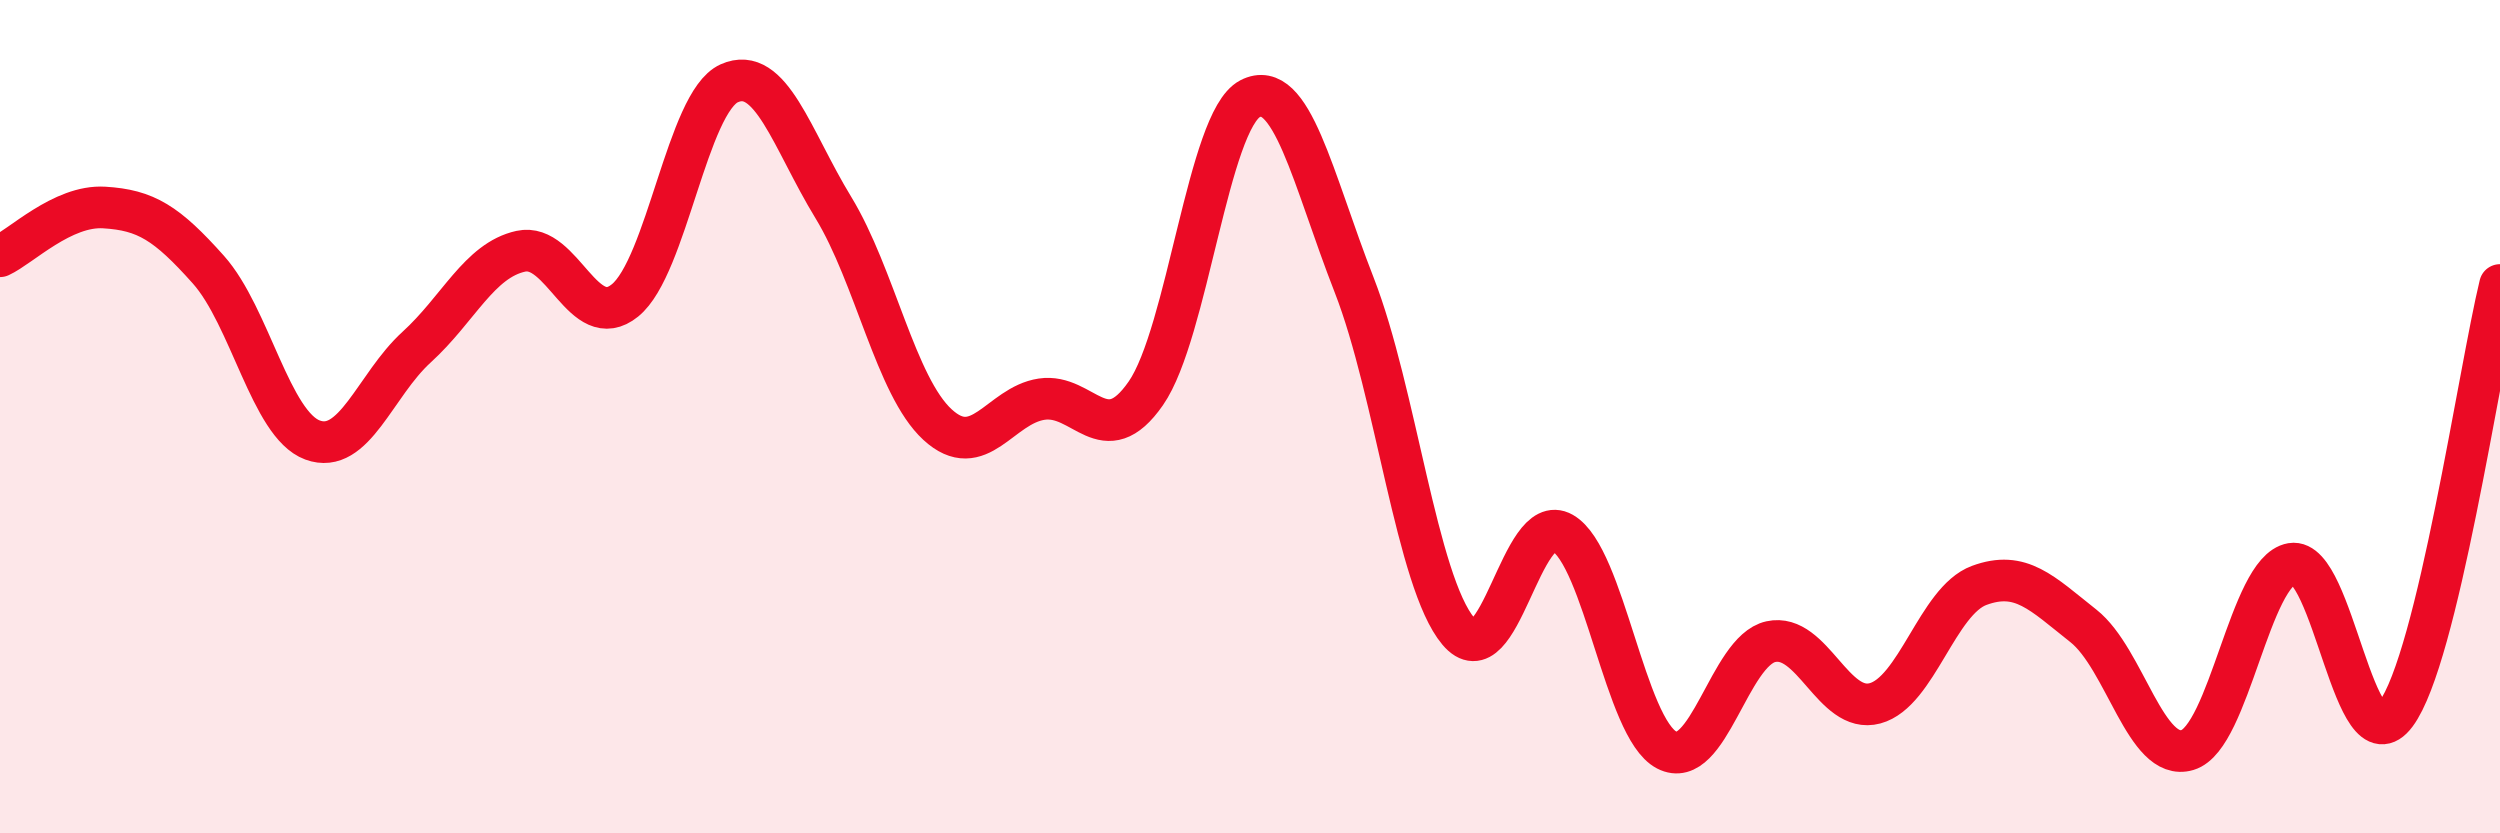 
    <svg width="60" height="20" viewBox="0 0 60 20" xmlns="http://www.w3.org/2000/svg">
      <path
        d="M 0,6.15 C 0.5,5.92 1.5,4.92 2.5,4.98 C 3.5,5.04 4,5.35 5,6.47 C 6,7.59 6.5,10.19 7.5,10.56 C 8.5,10.93 9,9.24 10,8.33 C 11,7.42 11.5,6.25 12.5,6.03 C 13.5,5.81 14,8.02 15,7.21 C 16,6.4 16.5,2.45 17.5,2 C 18.5,1.55 19,3.34 20,4.98 C 21,6.62 21.5,9.27 22.5,10.19 C 23.5,11.11 24,9.73 25,9.58 C 26,9.43 26.5,10.88 27.5,9.44 C 28.5,8 29,2.89 30,2.37 C 31,1.85 31.5,4.28 32.5,6.84 C 33.5,9.4 34,13.96 35,15.15 C 36,16.34 36.5,12.22 37.5,12.79 C 38.5,13.36 39,17.48 40,18 C 41,18.52 41.5,15.62 42.5,15.4 C 43.5,15.18 44,17.15 45,16.88 C 46,16.61 46.5,14.42 47.5,14.05 C 48.5,13.68 49,14.23 50,15.02 C 51,15.81 51.5,18.3 52.5,18 C 53.5,17.7 54,13.7 55,13.53 C 56,13.36 56.5,18.48 57.5,17.14 C 58.5,15.8 59.5,8.9 60,6.84L60 20L0 20Z"
        fill="#EB0A25"
        opacity="0.1"
        stroke-linecap="round"
        stroke-linejoin="round"
      />
      <path
        d="M 0,6.15 C 0.5,5.92 1.5,4.92 2.5,4.98 C 3.5,5.04 4,5.35 5,6.47 C 6,7.59 6.5,10.19 7.5,10.56 C 8.5,10.93 9,9.24 10,8.33 C 11,7.42 11.5,6.25 12.5,6.03 C 13.5,5.81 14,8.02 15,7.21 C 16,6.4 16.5,2.45 17.5,2 C 18.5,1.55 19,3.34 20,4.98 C 21,6.62 21.5,9.27 22.5,10.19 C 23.5,11.11 24,9.73 25,9.58 C 26,9.43 26.5,10.88 27.5,9.44 C 28.5,8 29,2.89 30,2.37 C 31,1.85 31.5,4.28 32.5,6.84 C 33.5,9.4 34,13.96 35,15.15 C 36,16.34 36.5,12.22 37.5,12.79 C 38.5,13.36 39,17.48 40,18 C 41,18.52 41.5,15.62 42.5,15.4 C 43.5,15.18 44,17.15 45,16.88 C 46,16.61 46.5,14.42 47.5,14.05 C 48.5,13.68 49,14.23 50,15.02 C 51,15.81 51.5,18.3 52.5,18 C 53.5,17.7 54,13.7 55,13.53 C 56,13.36 56.5,18.48 57.5,17.14 C 58.5,15.8 59.5,8.9 60,6.84"
        stroke="#EB0A25"
        stroke-width="1"
        fill="none"
        stroke-linecap="round"
        stroke-linejoin="round"
      />
    </svg>
  